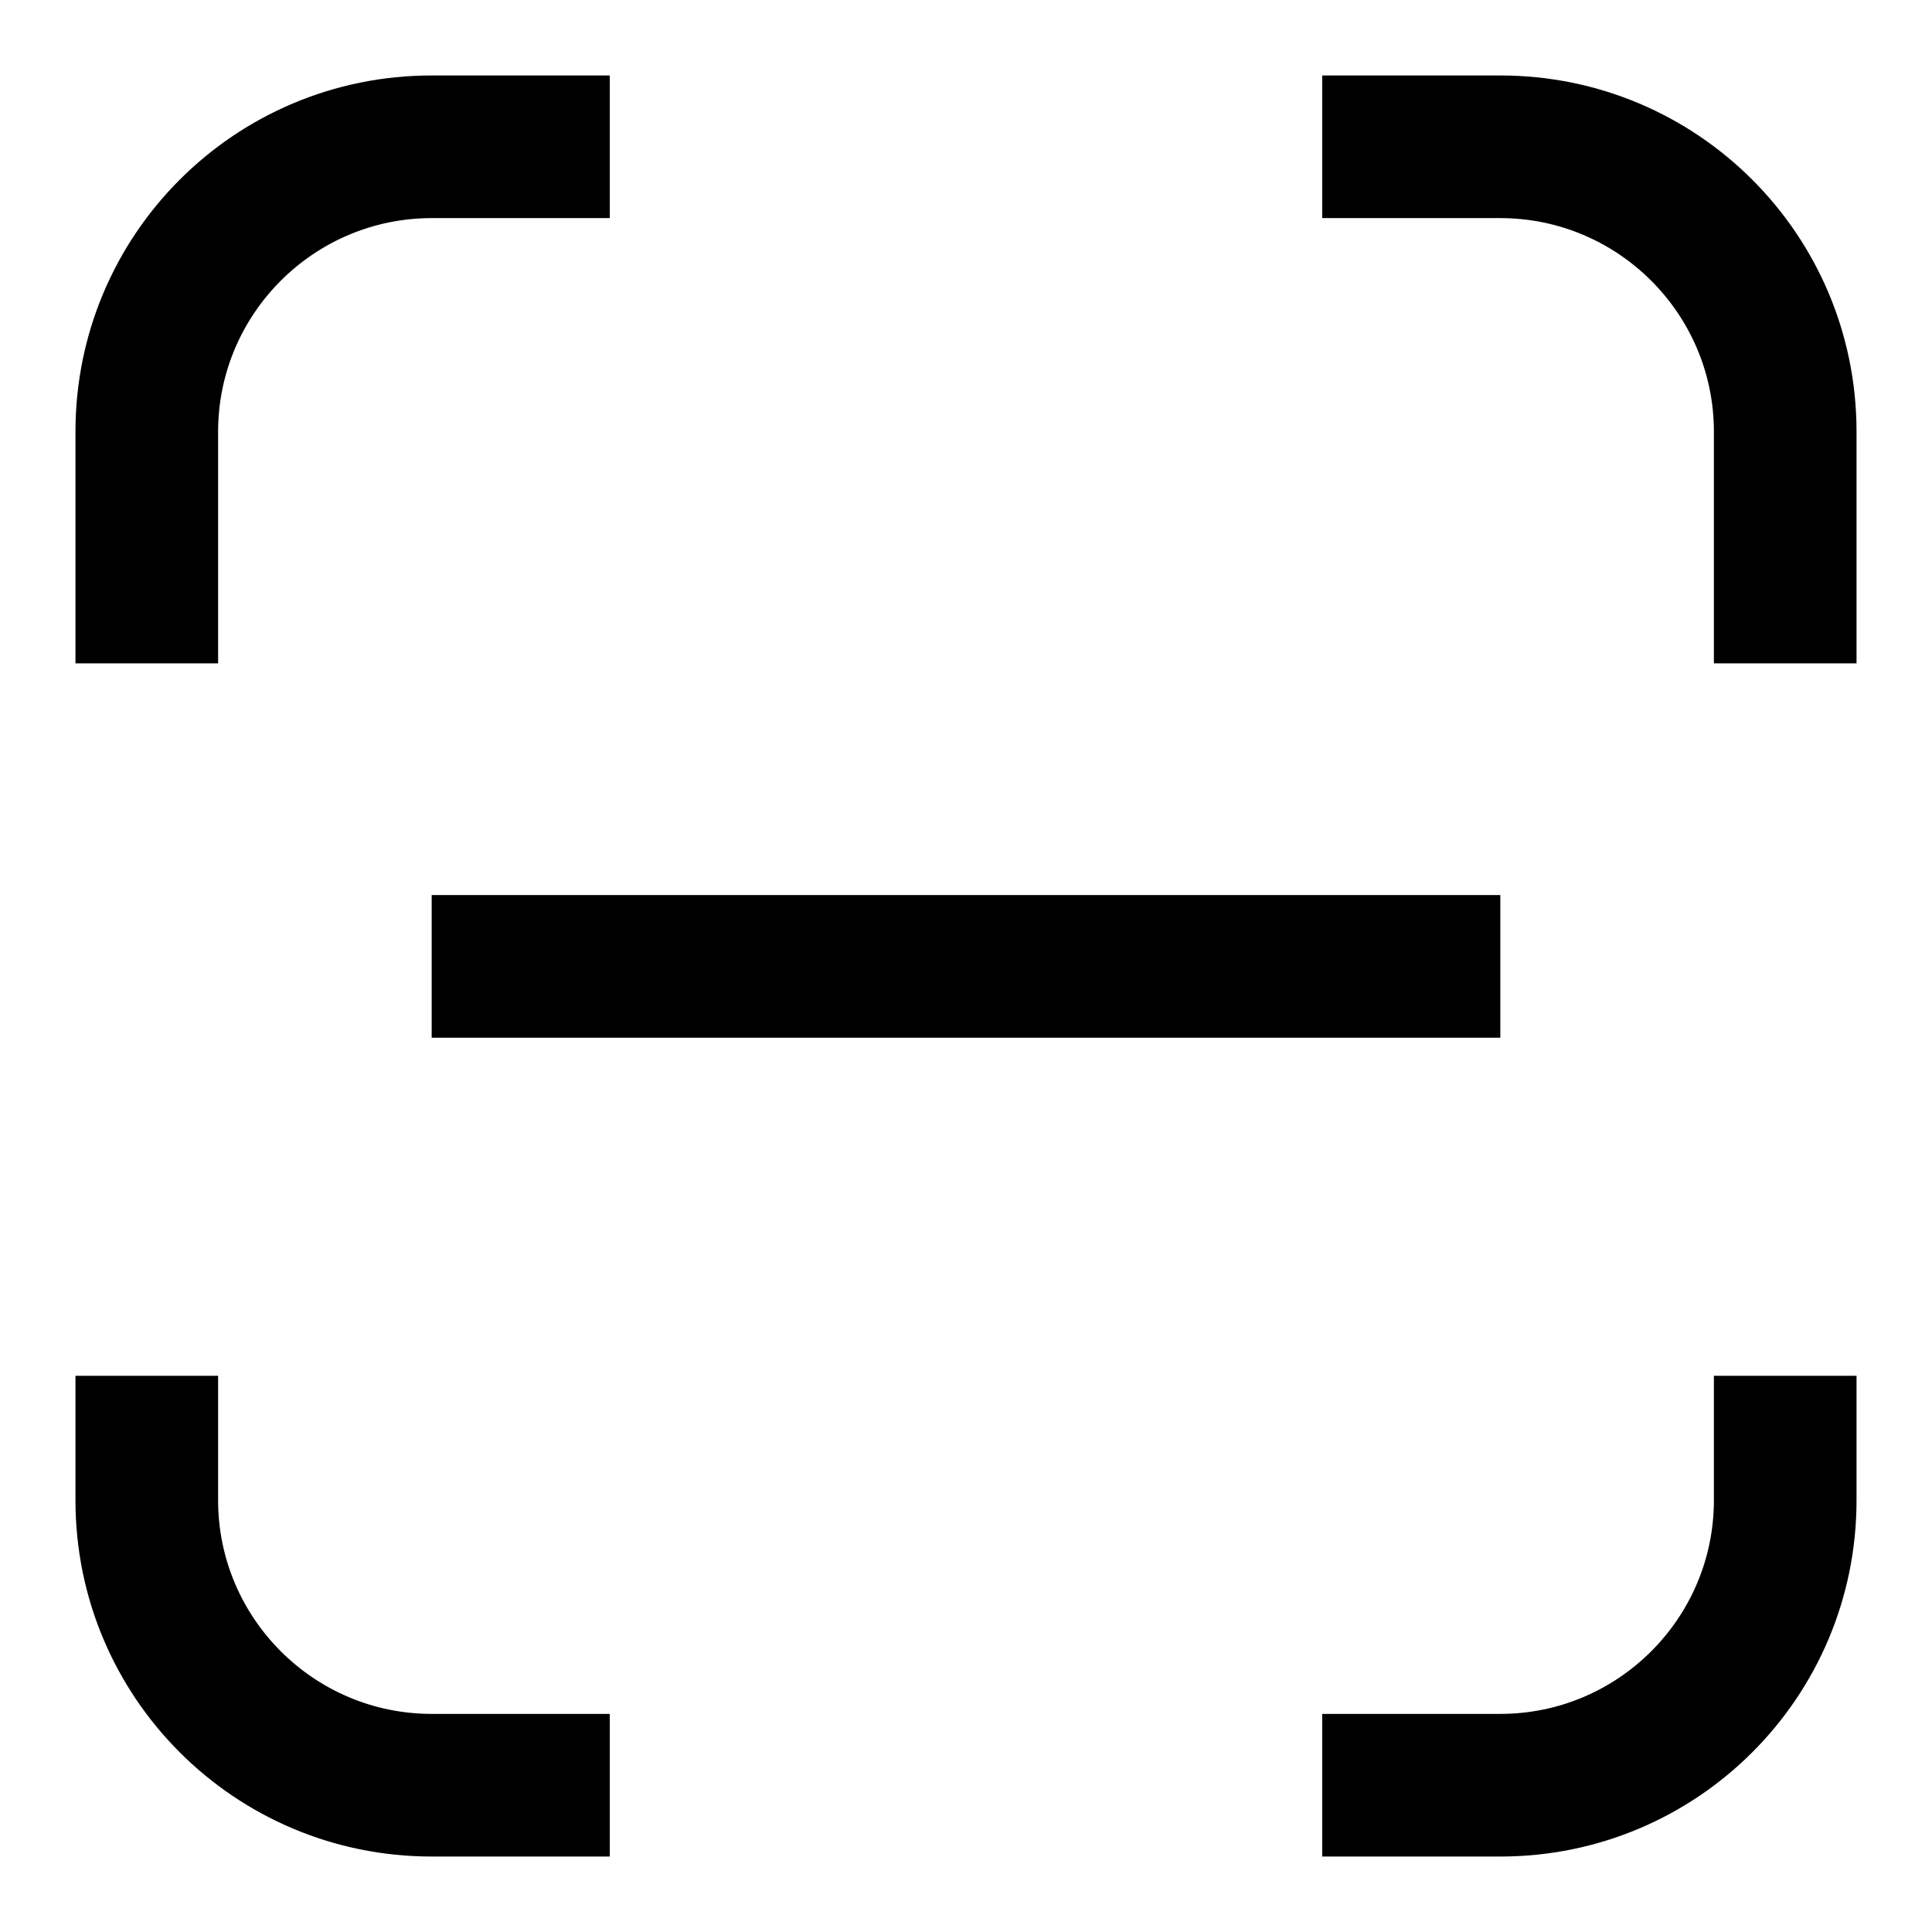 <?xml version="1.0" encoding="utf-8"?>
<!-- Svg Vector Icons : http://www.onlinewebfonts.com/icon -->
<!DOCTYPE svg PUBLIC "-//W3C//DTD SVG 1.1//EN" "http://www.w3.org/Graphics/SVG/1.1/DTD/svg11.dtd">
<svg version="1.1" xmlns="http://www.w3.org/2000/svg" xmlns:xlink="http://www.w3.org/1999/xlink" x="0px" y="0px" viewBox="0 0 256 256" enable-background="new 0 0 256 256" xml:space="preserve">
<g> <path fill="#000000" d="M57.2,118.6h141.6v18.9H57.2V118.6z M198.8,10h-23.6v18.9h23.6c15.6,0,28.3,12.7,28.3,28.3v30.7H246V57.2 C246,31.1,224.9,10,198.8,10z M28.9,57.2c0-15.6,12.7-28.3,28.3-28.3h23.6V10H57.2C31.1,10,10,31.1,10,57.2v30.7h18.9V57.2z  M28.9,198.8v-16.5H10v16.5c0,26.1,21.1,47.2,47.2,47.2h23.6v-18.9H57.2C41.6,227.1,28.9,214.4,28.9,198.8z M227.1,198.8 c0,15.6-12.7,28.3-28.3,28.3h-23.6V246h23.6c26.1,0,47.2-21.1,47.2-47.2v-16.5h-18.9V198.8L227.1,198.8z"/></g>
</svg>